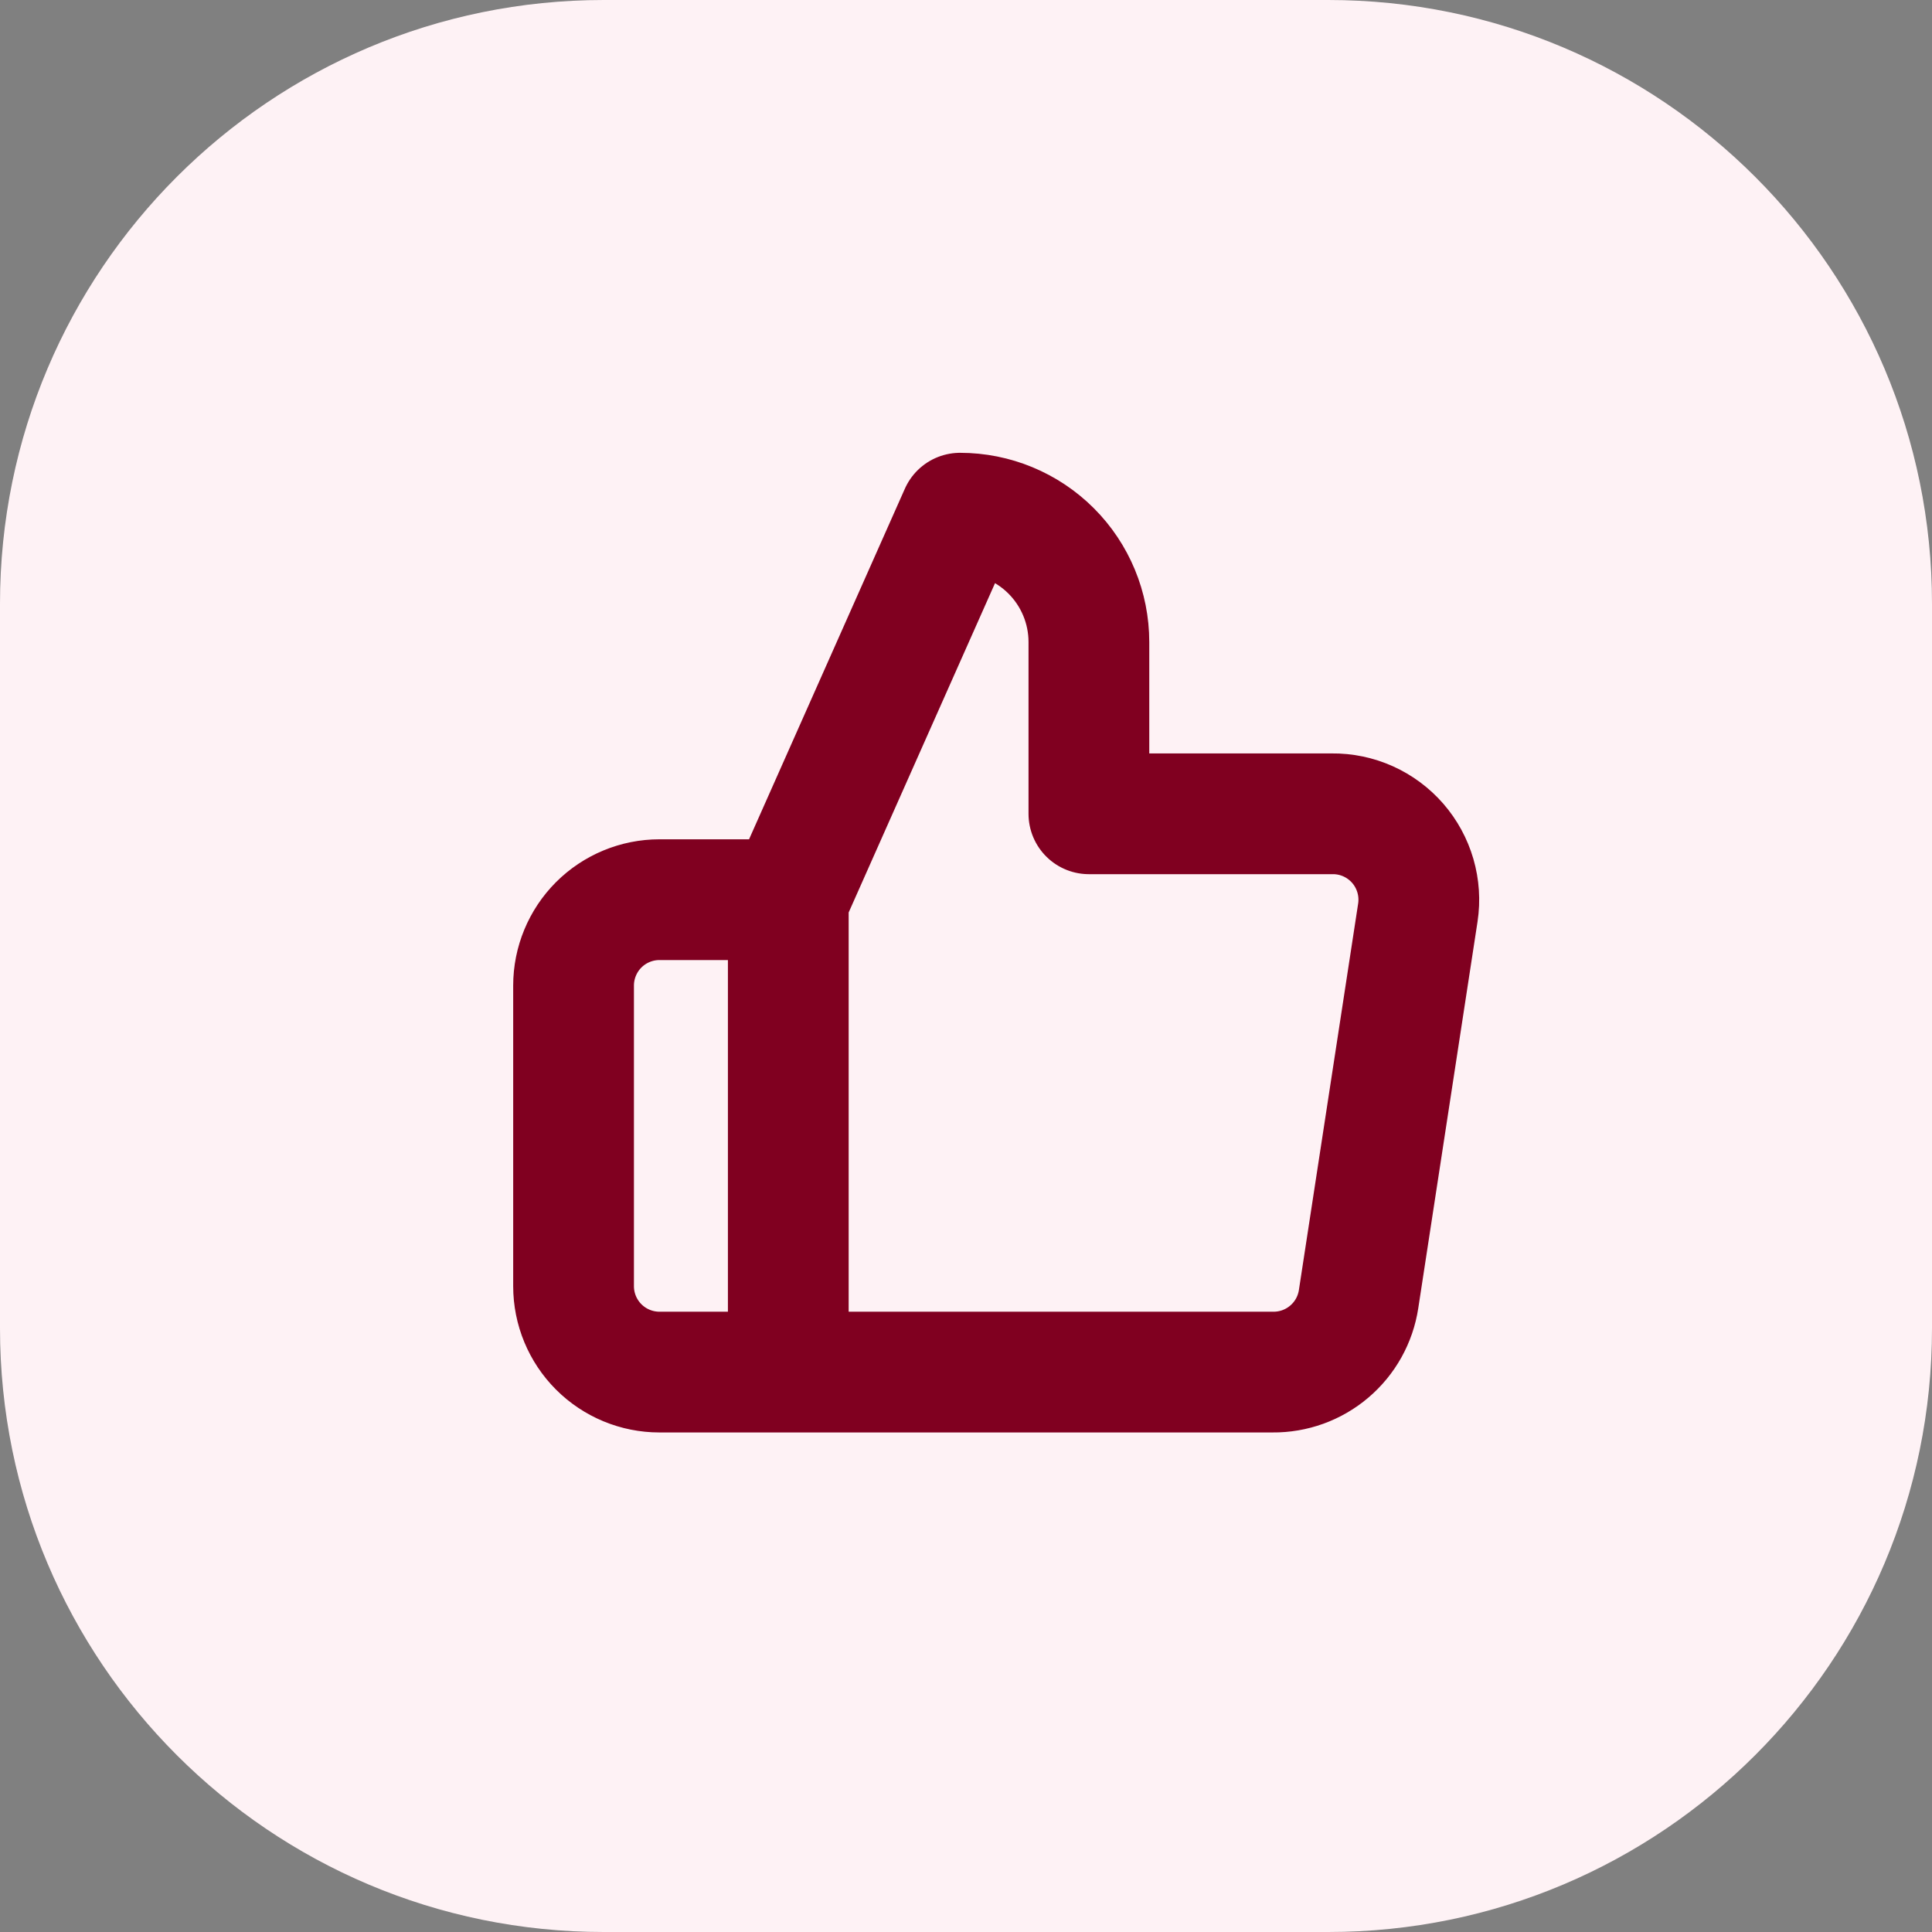 <?xml version="1.0" encoding="UTF-8"?>
<svg width="64px" height="64px" viewBox="0 0 64 64" version="1.1" xmlns="http://www.w3.org/2000/svg" xmlns:xlink="http://www.w3.org/1999/xlink">
    <rect x="0" y="0" width="64" height="64" fill="#808080" stroke="none"/>
    <title>编组</title>
    <g id="MMCoLtd官网" stroke="none" stroke-width="1" fill="none" fill-rule="evenodd">
        <g id="首页-3" transform="translate(-1374, -3833)">
            <g id="4" transform="translate(0, 3240)">
                <g id="编组-32" transform="translate(1322, 540)">
                    <g id="编组" transform="translate(52, 53)">
                        <path d="M44,0 C55.046,0 64,8.954 64,20 C64,20 64,28 64,44 C64,55.046 55.046,64 44,64 C44,64 36,64 20,64 C8.954,64 0,55.046 0,44 C0,44 0,36 0,20 C0,8.954 8.954,0 20,0 C20,0 28,0 44,0 L44,0 Z" id="Rectangle-80" fill="#FEF2F5"></path>
                        <g id="Group-26" transform="translate(19, 17)" stroke="#800020" stroke-linecap="round" stroke-linejoin="round" stroke-width="4">
                            <path d="M7.113,12.803 L2.845,12.803 C2.091,12.803 1.367,13.103 0.833,13.636 C0.3,14.17 0,14.894 0,15.648 C0,15.648 0,18.968 0,25.606 C0,26.361 0.3,27.085 0.833,27.618 C1.367,28.152 2.091,28.452 2.845,28.452 C2.845,28.452 4.268,28.452 7.113,28.452 L23.16,28.452 C23.846,28.459 24.511,28.219 25.034,27.774 C25.557,27.33 25.902,26.712 26.005,26.033 C26.005,26.033 26.659,21.765 27.968,13.23 C28.03,12.822 28.002,12.406 27.887,12.01 C27.772,11.614 27.572,11.247 27.302,10.936 C27.031,10.625 26.696,10.376 26.32,10.207 C25.944,10.038 25.535,9.953 25.123,9.958 C25.123,9.958 22.439,9.958 17.071,9.958 L17.071,4.268 C17.071,3.136 16.621,2.05 15.821,1.25 C15.021,0.45 13.935,0 12.803,0 C12.803,0 10.906,4.268 7.113,12.803 L7.113,28.452" id="Vector"></path>
                        </g>
                    </g>
                </g>
            </g>
        </g>
    </g>
</svg>